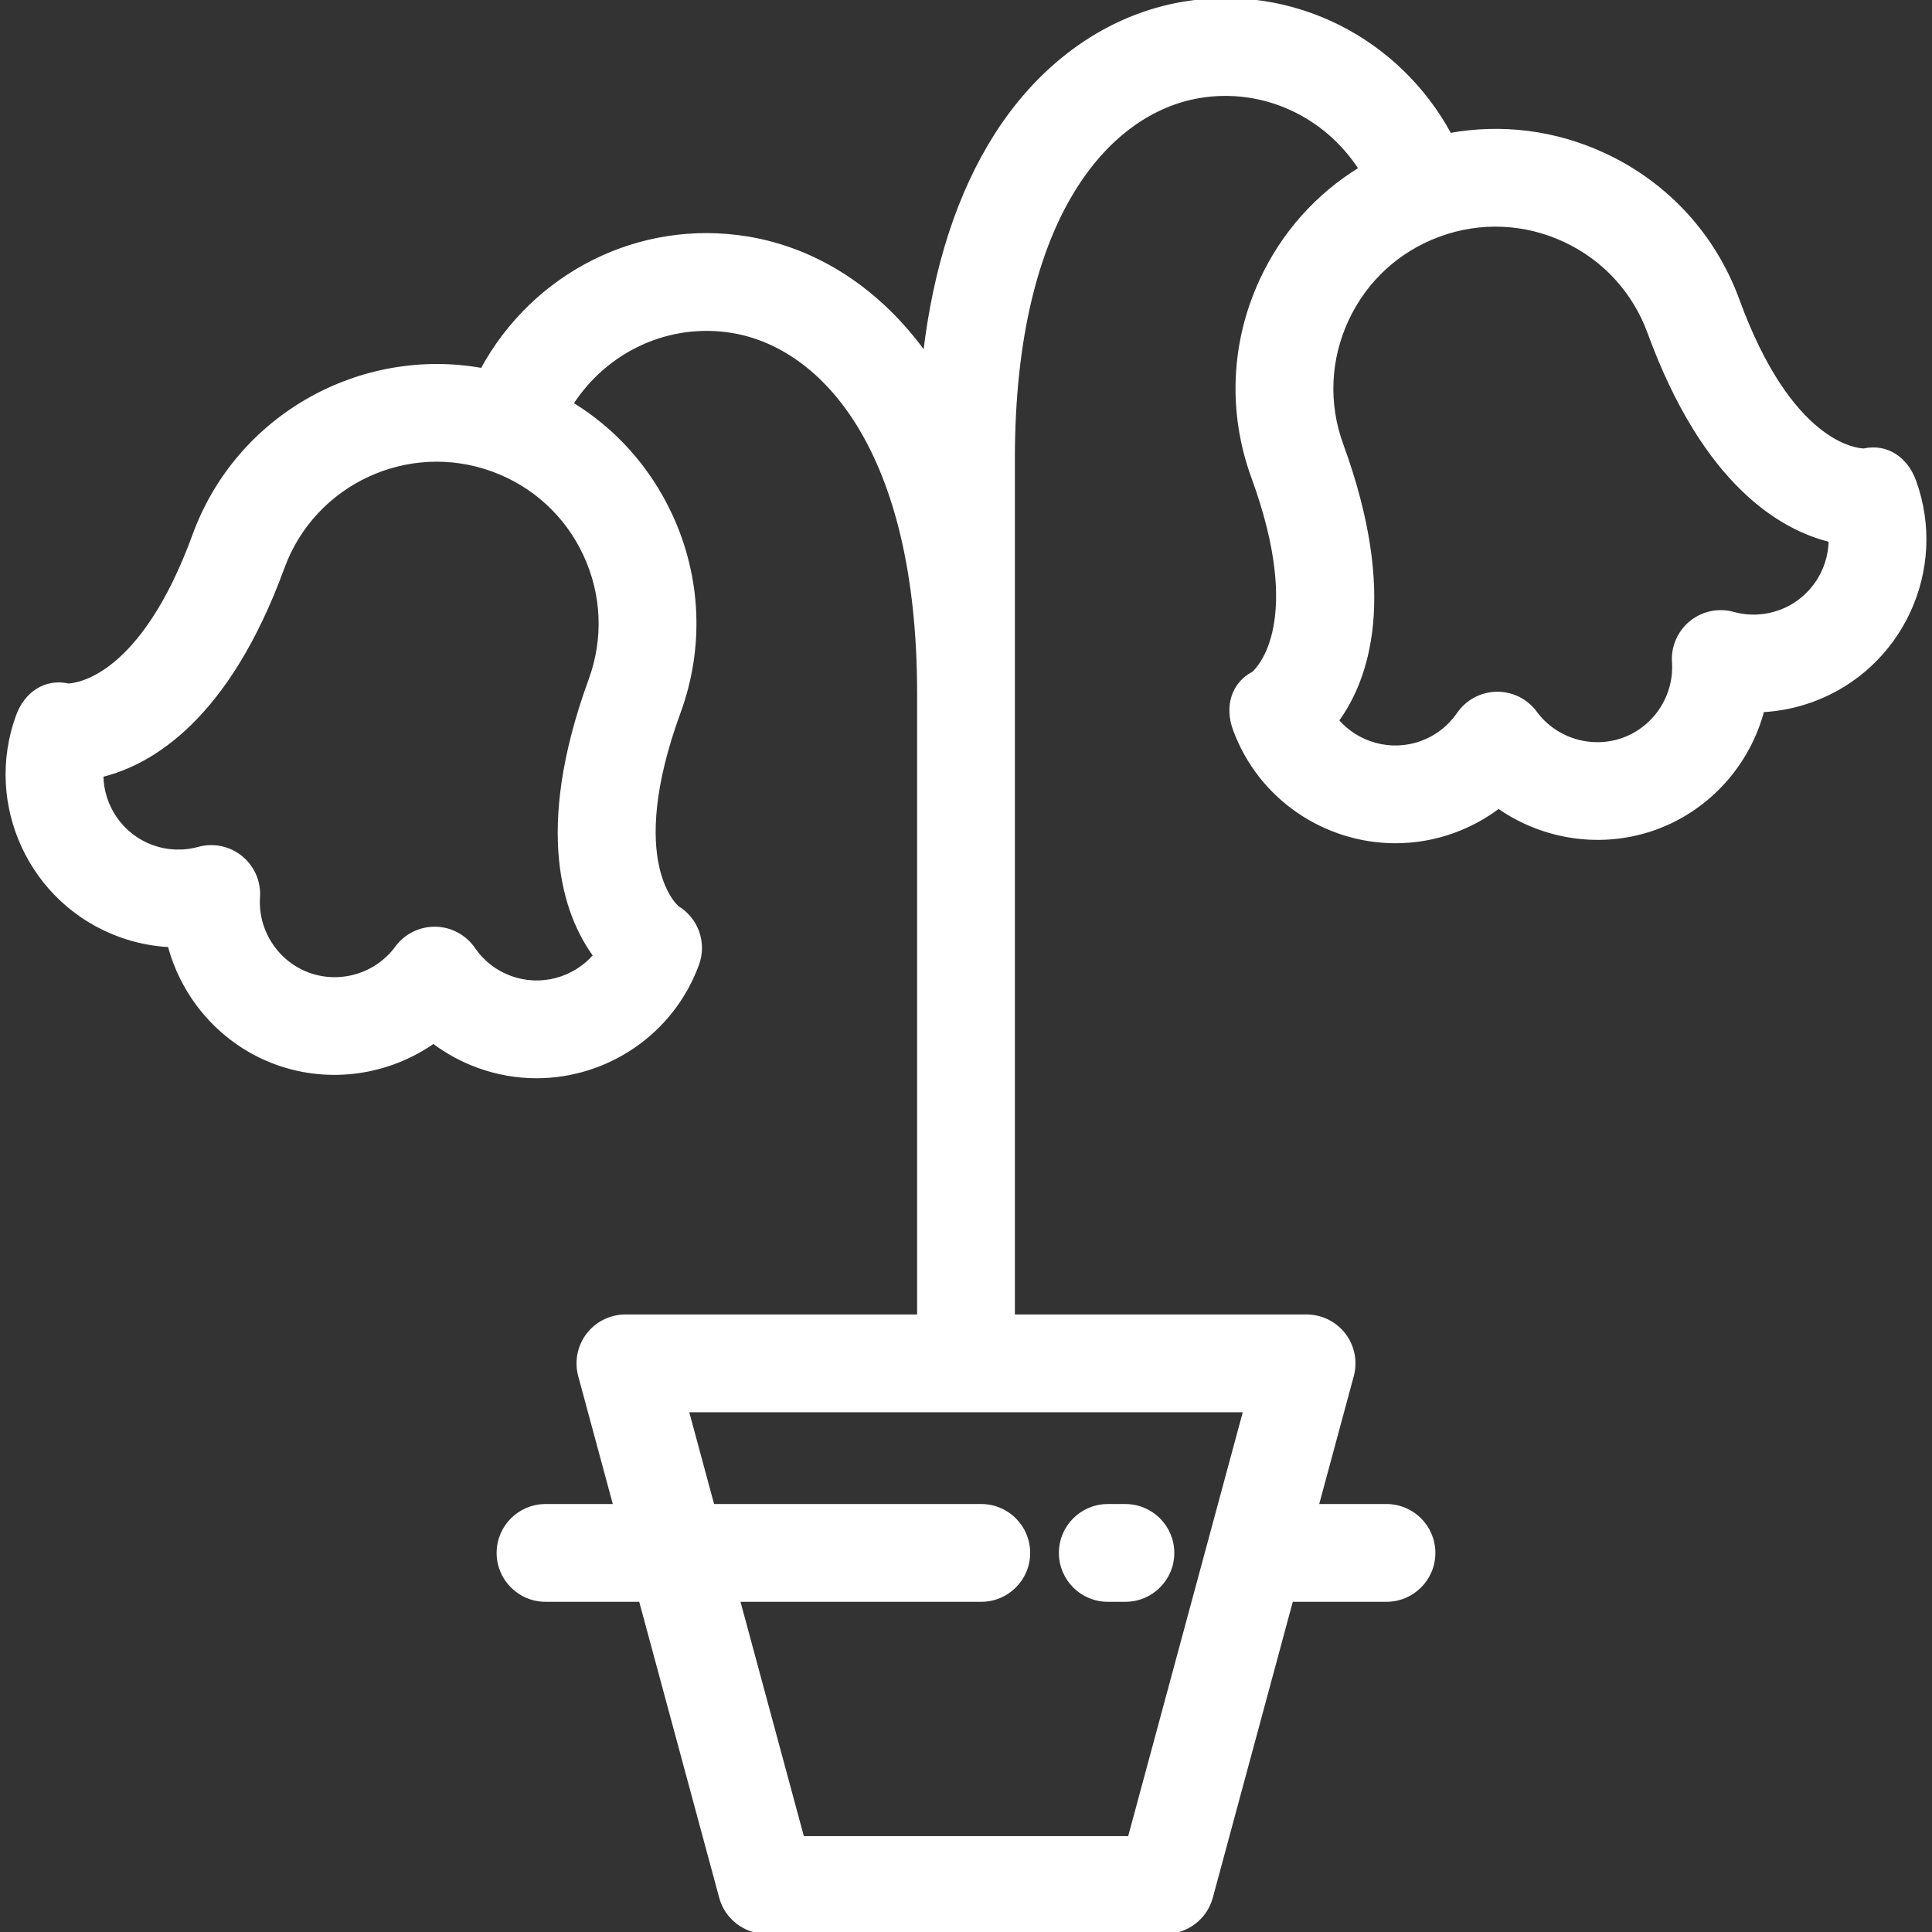 <svg xmlns="http://www.w3.org/2000/svg" xmlns:xlink="http://www.w3.org/1999/xlink" fill="#fff" height="800px" width="800px" id="Layer_1" viewBox="0 0 511.999 511.999" xml:space="preserve" stroke="#fff"><rect x="0" y="0" width="511.999" height="511.999" fill="#333333" stroke="none"/><g id="SVGRepo_bgCarrier" stroke-width="0"></g><g id="SVGRepo_tracerCarrier" stroke-linecap="round" stroke-linejoin="round"></g><g id="SVGRepo_iconCarrier"> <g> <g> <path d="M507.273,127.458c-2.146-5.88-7.276-9.447-13.322-8.106c-2.237-0.063-19.589-1.82-33.46-39.79 c-6.261-17.147-18.826-30.827-35.378-38.522c-12.952-6.019-27.132-7.791-40.907-5.285c-13.673-25.283-41.622-39.629-70.419-34.841 c-19.853,3.301-37.514,15.666-49.73,34.814c-9.883,15.493-16.209,34.98-18.943,58.116c-12.038-16.771-28.522-27.599-46.893-30.655 c-28.79-4.793-56.758,9.558-70.438,34.85C95.7,92.257,63.054,110.2,51.5,141.839c-13.861,37.968-31.211,39.724-33.448,39.787 c-6.048-1.34-11.171,2.223-13.318,8.098c-8.571,23.45,3.535,49.506,27.007,58.091c4.294,1.562,8.731,2.461,13.197,2.692 c3.714,14.07,14.119,25.961,28.264,31.131c14.141,5.164,29.756,2.776,41.664-5.589c3.566,2.703,7.543,4.876,11.842,6.448 c5.107,1.865,10.333,2.748,15.479,2.748c18.483-0.001,35.885-11.407,42.588-29.751c2.039-5.579-0.144-11.82-5.216-14.911 c-0.152-0.093-14.317-11.784,0.323-51.862c6.262-17.144,5.474-35.7-2.221-52.25c-5.754-12.376-14.856-22.521-26.25-29.471 c9.167-14.222,25.733-22.066,42.723-19.24c23.887,3.974,49.412,31.297,49.412,96.063v165.028h-77.806 c-3.877,0-7.533,1.805-9.889,4.884c-2.358,3.079-3.146,7.078-2.135,10.821l9.333,34.526h-18.482 c-6.879,0-12.455,5.576-12.455,12.455c0,6.879,5.576,12.455,12.455,12.455h25.215l21.3,78.802 c1.468,5.432,6.396,9.205,12.023,9.205h105.792c5.627,0,10.555-3.773,12.023-9.205l21.3-78.802h25.215 c6.878,0,12.455-5.576,12.455-12.455c0-6.879-5.577-12.455-12.455-12.455h-18.482l9.331-34.525 c1.013-3.743,0.223-7.743-2.134-10.821c-2.358-3.079-6.013-4.884-9.889-4.884h-77.806V183.824c0-0.034-0.001-0.066-0.001-0.1 V121.55c0-64.769,25.528-92.092,49.416-96.063c16.985-2.821,33.547,5.021,42.712,19.242c-11.391,6.95-20.493,17.093-26.247,29.468 c-7.697,16.553-8.487,35.108-2.226,52.25c13.871,37.975,1.74,50.5,0.07,51.991c-5.49,2.873-7.112,8.904-4.963,14.783 c6.704,18.341,24.104,29.747,42.601,29.746c5.148,0,10.382-0.884,15.493-2.749c4.288-1.572,8.26-3.744,11.823-6.448 c11.908,8.367,27.528,10.752,41.677,5.59c14.143-5.174,24.542-17.061,28.252-31.127c4.469-0.232,8.91-1.132,13.211-2.699 C503.714,176.959,515.828,150.907,507.273,127.458z M155.074,146.973c4.889,10.518,5.389,22.308,1.41,33.202 c-14.669,40.162-6.681,62.232,1.216,73.053c-5.376,6.247-14.262,8.859-22.442,5.873c-4.01-1.467-7.396-4.093-9.791-7.591 c-2.281-3.332-6.033-5.352-10.07-5.42c-0.07-0.001-0.14-0.001-0.209-0.001c-3.959,0-7.687,1.883-10.036,5.08 c-5.327,7.249-14.951,10.158-23.4,7.073c-8.457-3.091-13.945-11.517-13.345-20.491c0.268-4.025-1.43-7.932-4.556-10.482 c-3.127-2.551-7.297-3.429-11.185-2.354c-4.098,1.131-8.387,0.955-12.386-0.501c-8.188-2.994-13.303-10.722-13.385-18.965 c13.01-3.182,33.344-14.905,48.007-55.066c8.212-22.49,33.195-34.105,55.695-25.889 C141.492,128.472,150.186,136.456,155.074,146.973z M329.996,373.763L299.363,487.09h-86.721l-17.055-63.097h64.464 c6.878,0,12.455-5.576,12.455-12.455c0-6.879-5.577-12.455-12.455-12.455h-71.197l-6.844-25.321H329.996z M471.729,162.135 c-4.015,1.464-8.302,1.635-12.4,0.506c-3.892-1.076-8.062-0.194-11.187,2.357c-3.129,2.552-4.824,6.462-4.552,10.49 c0.605,8.964-4.879,17.386-13.324,20.477c-8.459,3.085-18.084,0.178-23.41-7.069c-2.349-3.197-6.077-5.08-10.037-5.08 c-0.066,0-0.132,0-0.199,0.001c-4.033,0.065-7.786,2.079-10.069,5.404c-2.41,3.51-5.801,6.142-9.792,7.604 c-8.188,2.987-17.086,0.377-22.462-5.87c7.896-10.82,15.884-32.89,1.214-73.052c-3.978-10.892-3.476-22.682,1.415-33.2 c4.891-10.518,13.583-18.502,24.475-22.48c10.898-3.979,22.695-3.48,33.214,1.41c10.518,4.889,18.502,13.582,22.481,24.479 c0,0,0.001,0,0.001,0.001c14.668,40.152,35.002,51.878,48.012,55.062C485.02,151.417,479.906,159.145,471.729,162.135z"></path> </g> </g> <g> <g> <path d="M298.246,399.084h-4.672c-6.878,0-12.455,5.576-12.455,12.455c0,6.879,5.577,12.455,12.455,12.455h4.672 c6.878,0,12.455-5.576,12.455-12.455C310.701,404.66,305.123,399.084,298.246,399.084z"></path> </g> </g> </g></svg>